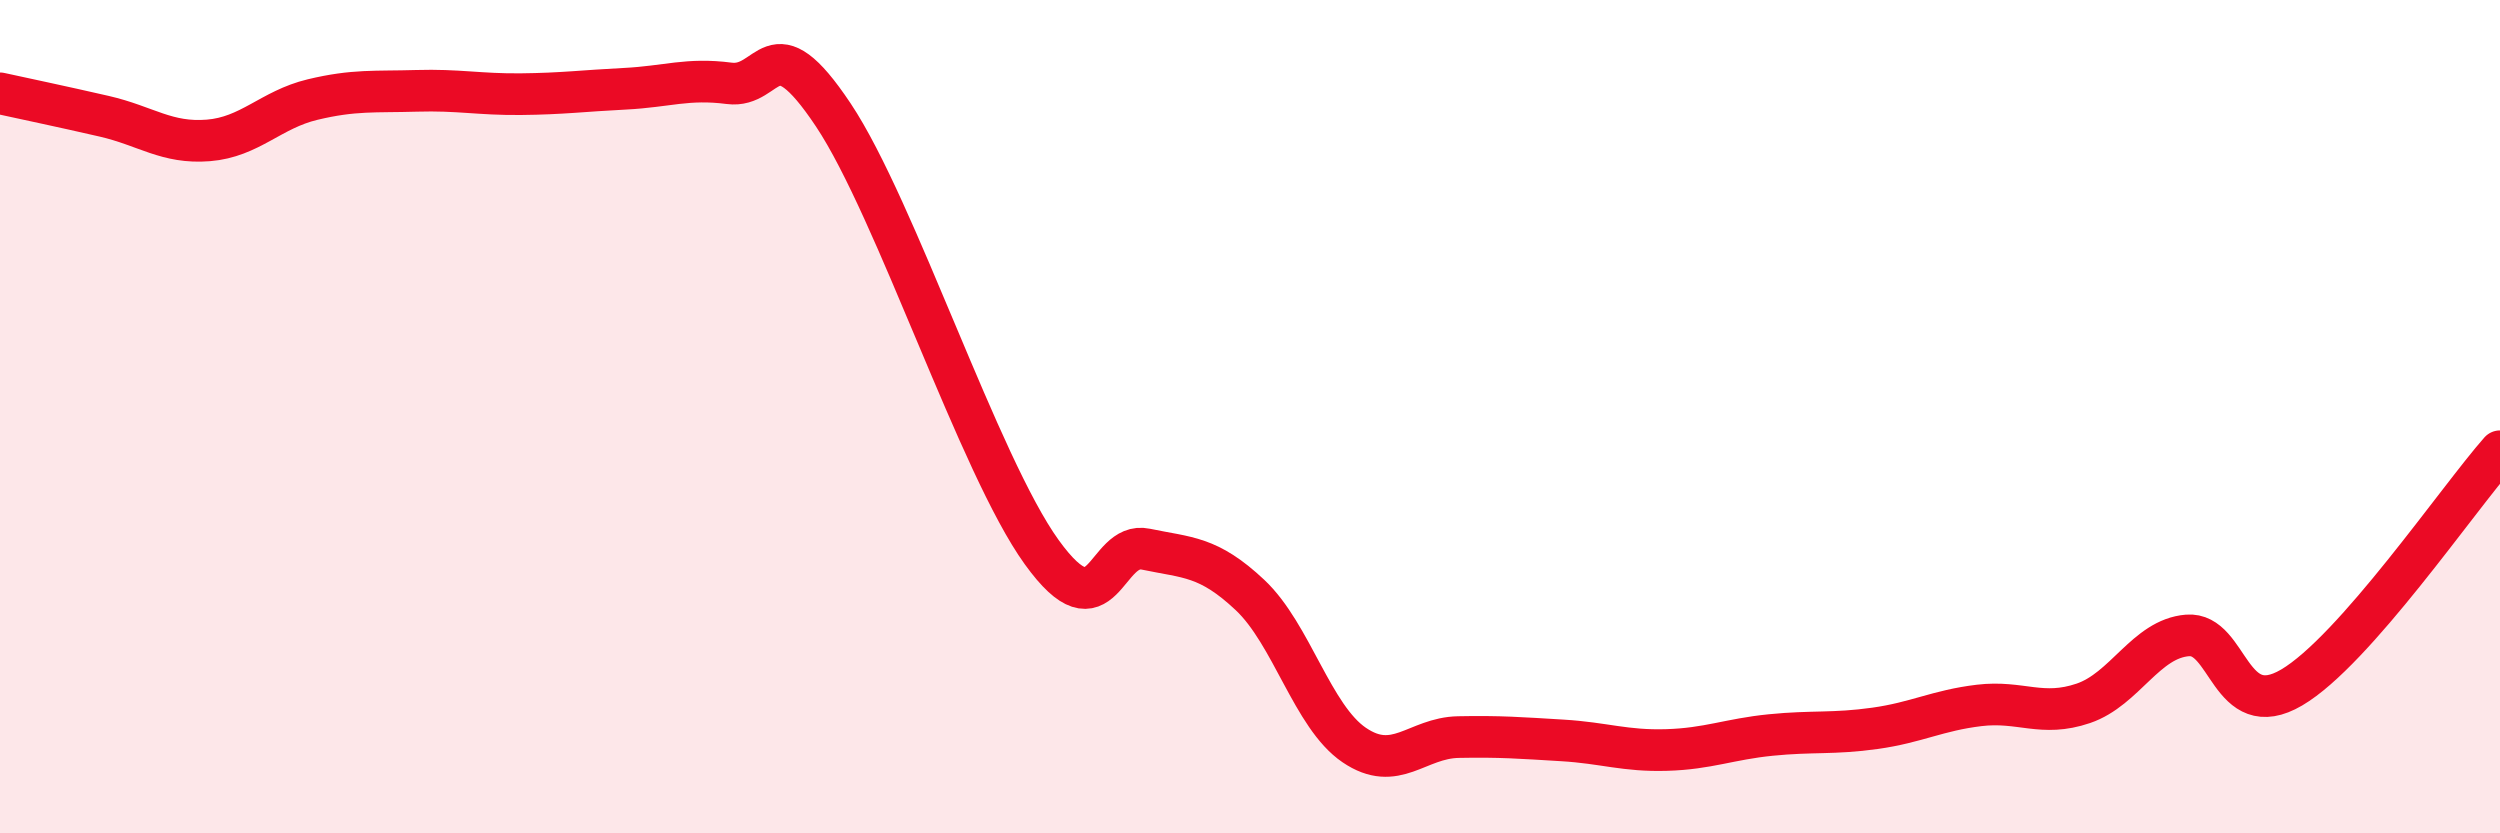
    <svg width="60" height="20" viewBox="0 0 60 20" xmlns="http://www.w3.org/2000/svg">
      <path
        d="M 0,2.24 C 0.5,2.35 1.5,2.56 2.5,2.79 C 3.5,3.02 4,3.45 5,3.37 C 6,3.29 6.5,2.63 7.5,2.39 C 8.5,2.15 9,2.21 10,2.18 C 11,2.15 11.5,2.27 12.5,2.26 C 13.5,2.25 14,2.18 15,2.13 C 16,2.08 16.5,1.87 17.5,2 C 18.5,2.13 18.5,0.51 20,2.76 C 21.5,5.01 23.5,11.17 25,13.25 C 26.5,15.33 26.5,12.97 27.5,13.18 C 28.5,13.39 29,13.34 30,14.28 C 31,15.22 31.5,17.2 32.5,17.88 C 33.5,18.56 34,17.71 35,17.69 C 36,17.67 36.5,17.71 37.5,17.77 C 38.5,17.83 39,18.03 40,18 C 41,17.97 41.5,17.74 42.5,17.64 C 43.5,17.54 44,17.62 45,17.48 C 46,17.34 46.5,17.05 47.5,16.93 C 48.5,16.81 49,17.22 50,16.88 C 51,16.54 51.5,15.33 52.5,15.25 C 53.5,15.17 53.5,17.38 55,16.5 C 56.5,15.62 59,11.96 60,10.83L60 20L0 20Z"
        fill="#EB0A25"
        opacity="0.1"
        stroke-linecap="round"
        stroke-linejoin="round"
      />
      <path
        d="M 0,2.24 C 0.5,2.35 1.5,2.56 2.5,2.79 C 3.5,3.02 4,3.45 5,3.37 C 6,3.29 6.5,2.63 7.5,2.39 C 8.5,2.15 9,2.21 10,2.18 C 11,2.15 11.5,2.27 12.5,2.26 C 13.5,2.25 14,2.18 15,2.13 C 16,2.08 16.5,1.87 17.5,2 C 18.5,2.13 18.5,0.51 20,2.76 C 21.5,5.01 23.5,11.17 25,13.25 C 26.5,15.33 26.5,12.97 27.5,13.18 C 28.5,13.39 29,13.34 30,14.28 C 31,15.22 31.5,17.2 32.5,17.88 C 33.5,18.56 34,17.71 35,17.69 C 36,17.67 36.5,17.71 37.5,17.77 C 38.5,17.83 39,18.03 40,18 C 41,17.97 41.5,17.74 42.5,17.64 C 43.5,17.54 44,17.62 45,17.48 C 46,17.34 46.5,17.05 47.5,16.93 C 48.5,16.81 49,17.22 50,16.88 C 51,16.54 51.5,15.33 52.5,15.25 C 53.5,15.17 53.5,17.38 55,16.5 C 56.5,15.62 59,11.96 60,10.83"
        stroke="#EB0A25"
        stroke-width="1"
        fill="none"
        stroke-linecap="round"
        stroke-linejoin="round"
      />
    </svg>
  